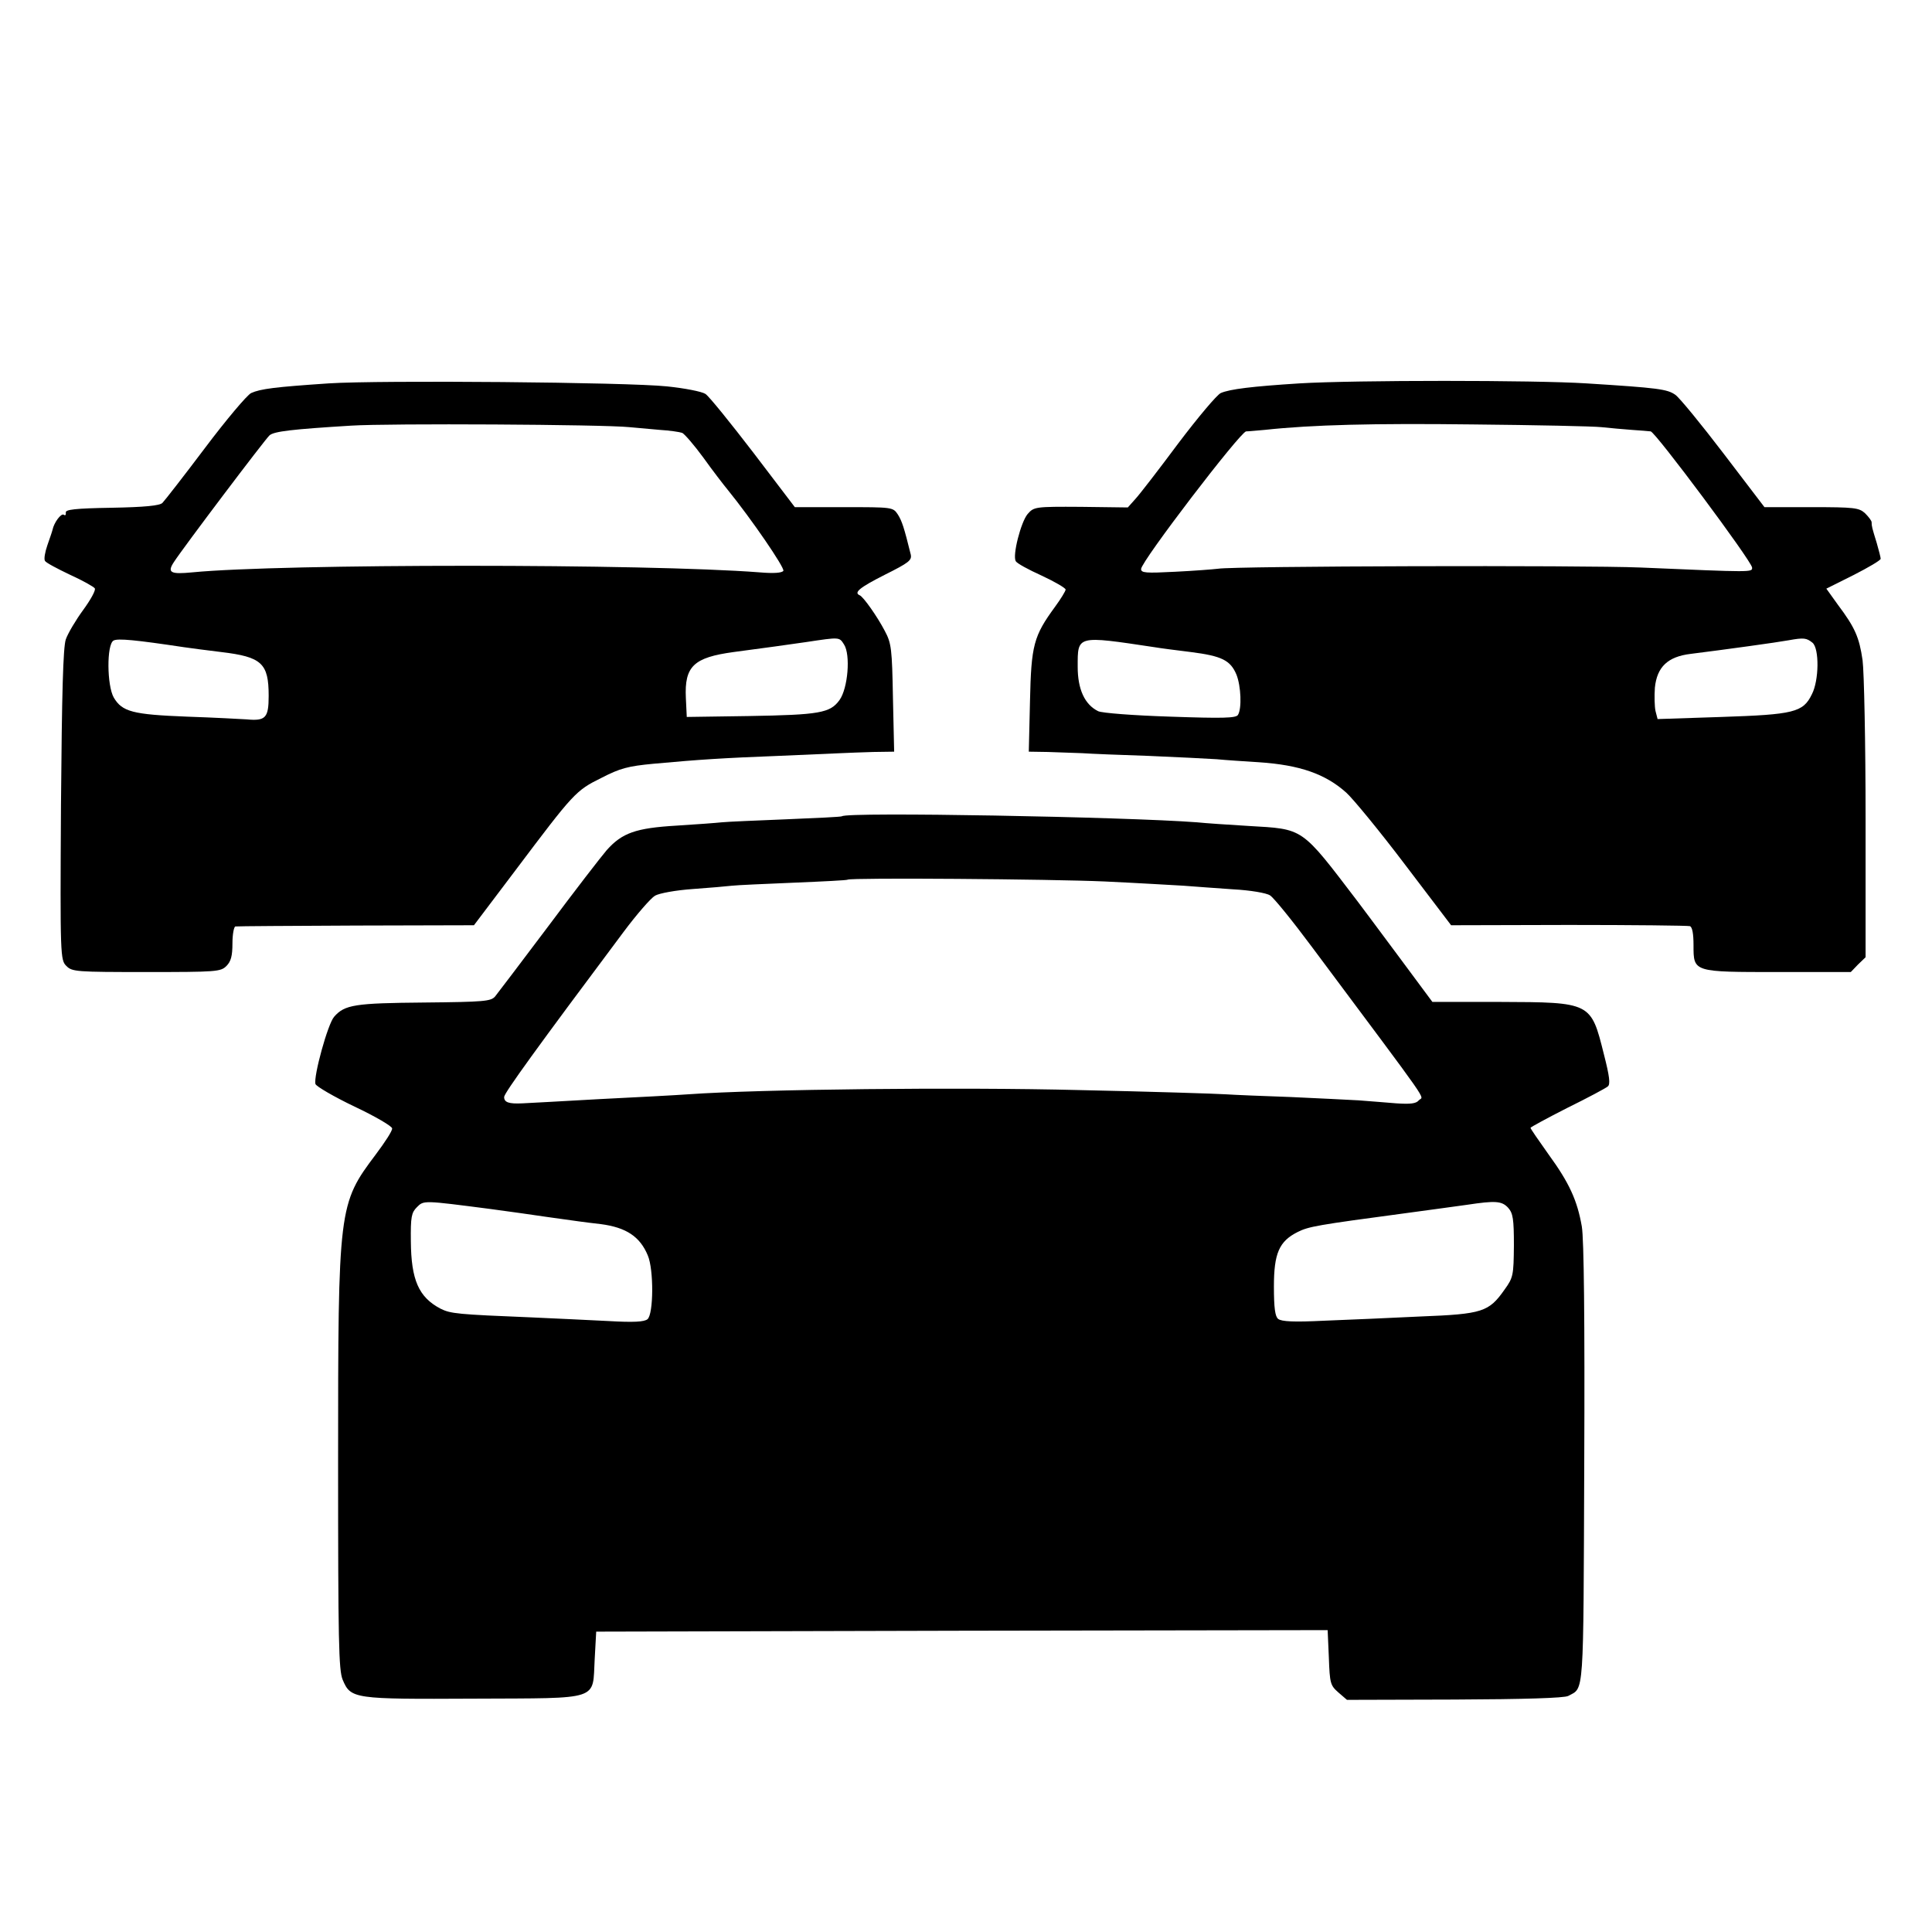<?xml version="1.0" standalone="no"?>
<!DOCTYPE svg PUBLIC "-//W3C//DTD SVG 20010904//EN"
 "http://www.w3.org/TR/2001/REC-SVG-20010904/DTD/svg10.dtd">
<svg version="1.0" xmlns="http://www.w3.org/2000/svg"
 width="640pt" height="640pt" viewBox="0 0 640 640"
 preserveAspectRatio="xMidYMid meet">
<g transform="translate(0,640) scale(0.1,-0.1)"
fill="#000000" stroke="none">
<path d="M1089 5130 c-178 -12 -226 -18 -257 -32 -14 -7 -83 -89 -153 -182
-70 -93 -134 -175 -141 -182 -9 -9 -58 -14 -168 -16 -122 -2 -154 -6 -152 -16
1 -8 -2 -11 -7 -7 -9 5 -32 -26 -37 -50 -1 -5 -9 -28 -17 -51 -8 -23 -12 -46
-8 -52 3 -6 41 -26 83 -46 42 -19 79 -40 82 -45 4 -6 -14 -38 -38 -71 -25 -34
-51 -78 -58 -98 -9 -27 -13 -175 -16 -549 -3 -504 -2 -513 18 -533 19 -19 32
-20 265 -20 232 0 246 1 265 20 15 15 20 33 20 75 0 30 5 56 10 56 6 1 185 2
400 3 l390 1 136 180 c195 259 201 266 286 308 62 32 88 39 173 47 153 14 231
19 413 26 92 4 185 8 207 9 22 1 71 3 108 4 l69 1 -4 178 c-3 163 -5 181 -27
222 -25 48 -71 113 -83 118 -21 9 0 26 83 68 80 40 90 48 86 67 -22 89 -29
111 -43 133 -16 24 -18 24 -179 24 l-162 0 -137 180 c-76 99 -147 187 -159
195 -12 8 -69 19 -127 25 -131 14 -951 21 -1121 10z m996 -145 c22 -2 67 -6
100 -9 33 -2 67 -7 75 -10 8 -4 40 -41 70 -82 30 -42 67 -90 81 -107 78 -96
189 -258 184 -268 -5 -7 -32 -9 -79 -5 -372 29 -1582 29 -1879 0 -72 -7 -84
-1 -61 34 31 48 303 408 317 420 15 13 74 20 270 32 124 8 835 4 922 -5z
m-1475 -729 c19 -3 75 -10 123 -16 134 -16 157 -37 157 -145 0 -73 -10 -84
-73 -78 -18 1 -106 6 -197 9 -180 7 -215 16 -243 63 -23 40 -24 176 -1 189 14
8 74 2 234 -22z m2186 9 c22 -34 13 -145 -15 -184 -31 -43 -66 -49 -301 -53
l-205 -3 -3 63 c-5 105 26 134 158 152 134 18 150 20 240 33 113 17 110 17
126 -8z"/>
<path d="M4305 5130 c-158 -10 -231 -19 -261 -32 -13 -6 -76 -81 -141 -167
-64 -86 -128 -169 -142 -184 l-25 -28 -155 2 c-153 1 -156 0 -177 -24 -22 -26
-51 -138 -39 -156 3 -7 42 -28 86 -48 43 -20 79 -41 79 -46 0 -5 -16 -31 -35
-57 -71 -97 -79 -127 -83 -312 l-4 -168 63 -1 c35 -1 87 -3 114 -4 28 -2 127
-6 220 -9 94 -4 195 -9 225 -11 30 -3 93 -7 140 -10 136 -9 221 -39 290 -101
23 -21 111 -128 195 -239 l152 -200 389 1 c214 0 395 -2 402 -4 8 -3 12 -25
12 -63 0 -90 -2 -89 283 -89 l238 0 24 25 25 24 0 458 c0 252 -5 489 -10 526
-11 76 -25 108 -82 184 l-38 53 90 45 c49 25 90 49 90 54 0 4 -6 28 -13 52
-16 52 -17 56 -17 69 0 5 -10 18 -22 30 -20 18 -35 20 -177 20 l-156 0 -135
177 c-74 97 -146 185 -160 195 -27 19 -56 23 -295 38 -170 11 -769 11 -950 0z
m1000 -145 c28 -3 73 -7 100 -9 28 -2 56 -4 63 -5 15 -1 334 -429 336 -451 1
-16 4 -16 -369 0 -189 8 -1348 5 -1400 -4 -16 -2 -81 -7 -142 -10 -97 -5 -113
-4 -113 9 0 25 329 455 348 456 9 0 37 3 62 5 157 17 361 22 690 18 206 -2
398 -6 425 -9z m-1480 -729 c17 -3 71 -10 120 -16 102 -13 131 -27 151 -75 15
-38 18 -112 5 -133 -6 -11 -50 -12 -224 -6 -124 4 -226 12 -239 18 -45 22 -68
73 -68 147 0 105 -5 104 255 65z m2179 15 c23 -19 22 -125 -2 -171 -29 -60
-60 -67 -299 -75 l-212 -7 -7 27 c-3 14 -4 49 -2 77 7 69 43 103 119 112 112
14 286 38 324 45 50 9 59 8 79 -8z"/>
<path d="M2789 3696 c-2 -2 -85 -6 -184 -10 -99 -4 -195 -8 -214 -10 -18 -2
-86 -7 -150 -11 -135 -8 -180 -24 -231 -81 -19 -22 -107 -136 -195 -254 -88
-117 -167 -221 -175 -231 -14 -16 -36 -18 -235 -20 -229 -2 -263 -7 -298 -47
-21 -23 -69 -198 -62 -223 3 -8 61 -42 130 -75 68 -32 124 -65 124 -72 1 -8
-24 -46 -54 -86 -124 -165 -125 -173 -125 -1021 0 -592 2 -687 15 -719 27 -64
35 -65 436 -63 424 2 391 -8 399 131 l5 91 1212 3 1211 2 4 -91 c3 -85 5 -92
31 -115 l29 -25 356 1 c232 1 364 5 377 12 53 29 50 -15 53 767 2 481 -1 747
-8 788 -15 86 -41 144 -111 240 -32 45 -59 84 -59 87 0 2 55 32 122 66 67 33
127 65 134 71 9 7 6 33 -13 107 -43 172 -42 172 -345 173 l-223 0 -115 155
c-63 85 -123 165 -132 177 -190 249 -177 240 -363 251 -66 4 -142 9 -170 12
-235 18 -1159 35 -1176 20z m871 -216 c107 -5 224 -12 260 -14 36 -3 110 -8
165 -12 56 -3 110 -12 122 -20 12 -7 75 -85 139 -171 410 -550 369 -490 354
-508 -9 -11 -28 -13 -74 -10 -33 3 -90 7 -126 10 -36 2 -137 7 -225 11 -88 3
-185 7 -215 9 -30 2 -248 9 -485 14 -395 10 -1057 3 -1295 -14 -41 -3 -174
-10 -295 -16 -121 -7 -236 -13 -255 -14 -44 -2 -60 3 -60 21 0 13 110 165 395
546 44 59 91 113 105 121 14 8 68 18 125 22 55 4 114 9 130 11 17 2 109 6 205
10 96 4 177 8 178 10 9 7 673 2 852 -6z m-2035 -1085 c61 -8 144 -20 185 -26
108 -15 119 -17 180 -24 84 -11 130 -41 156 -104 20 -47 19 -194 -1 -211 -11
-9 -46 -11 -132 -6 -65 3 -179 9 -253 12 -244 10 -267 12 -301 29 -72 38 -97
95 -98 223 -1 81 2 95 20 113 23 23 20 23 244 -6z m3371 4 c16 -18 19 -37 19
-125 -1 -98 -2 -106 -31 -146 -52 -74 -73 -81 -278 -89 -100 -5 -243 -11 -319
-14 -100 -5 -142 -3 -153 6 -10 8 -14 36 -14 107 0 110 17 150 79 181 36 18
64 23 356 62 83 11 175 24 205 28 93 14 115 13 136 -10z"/>
</g>
</svg>
